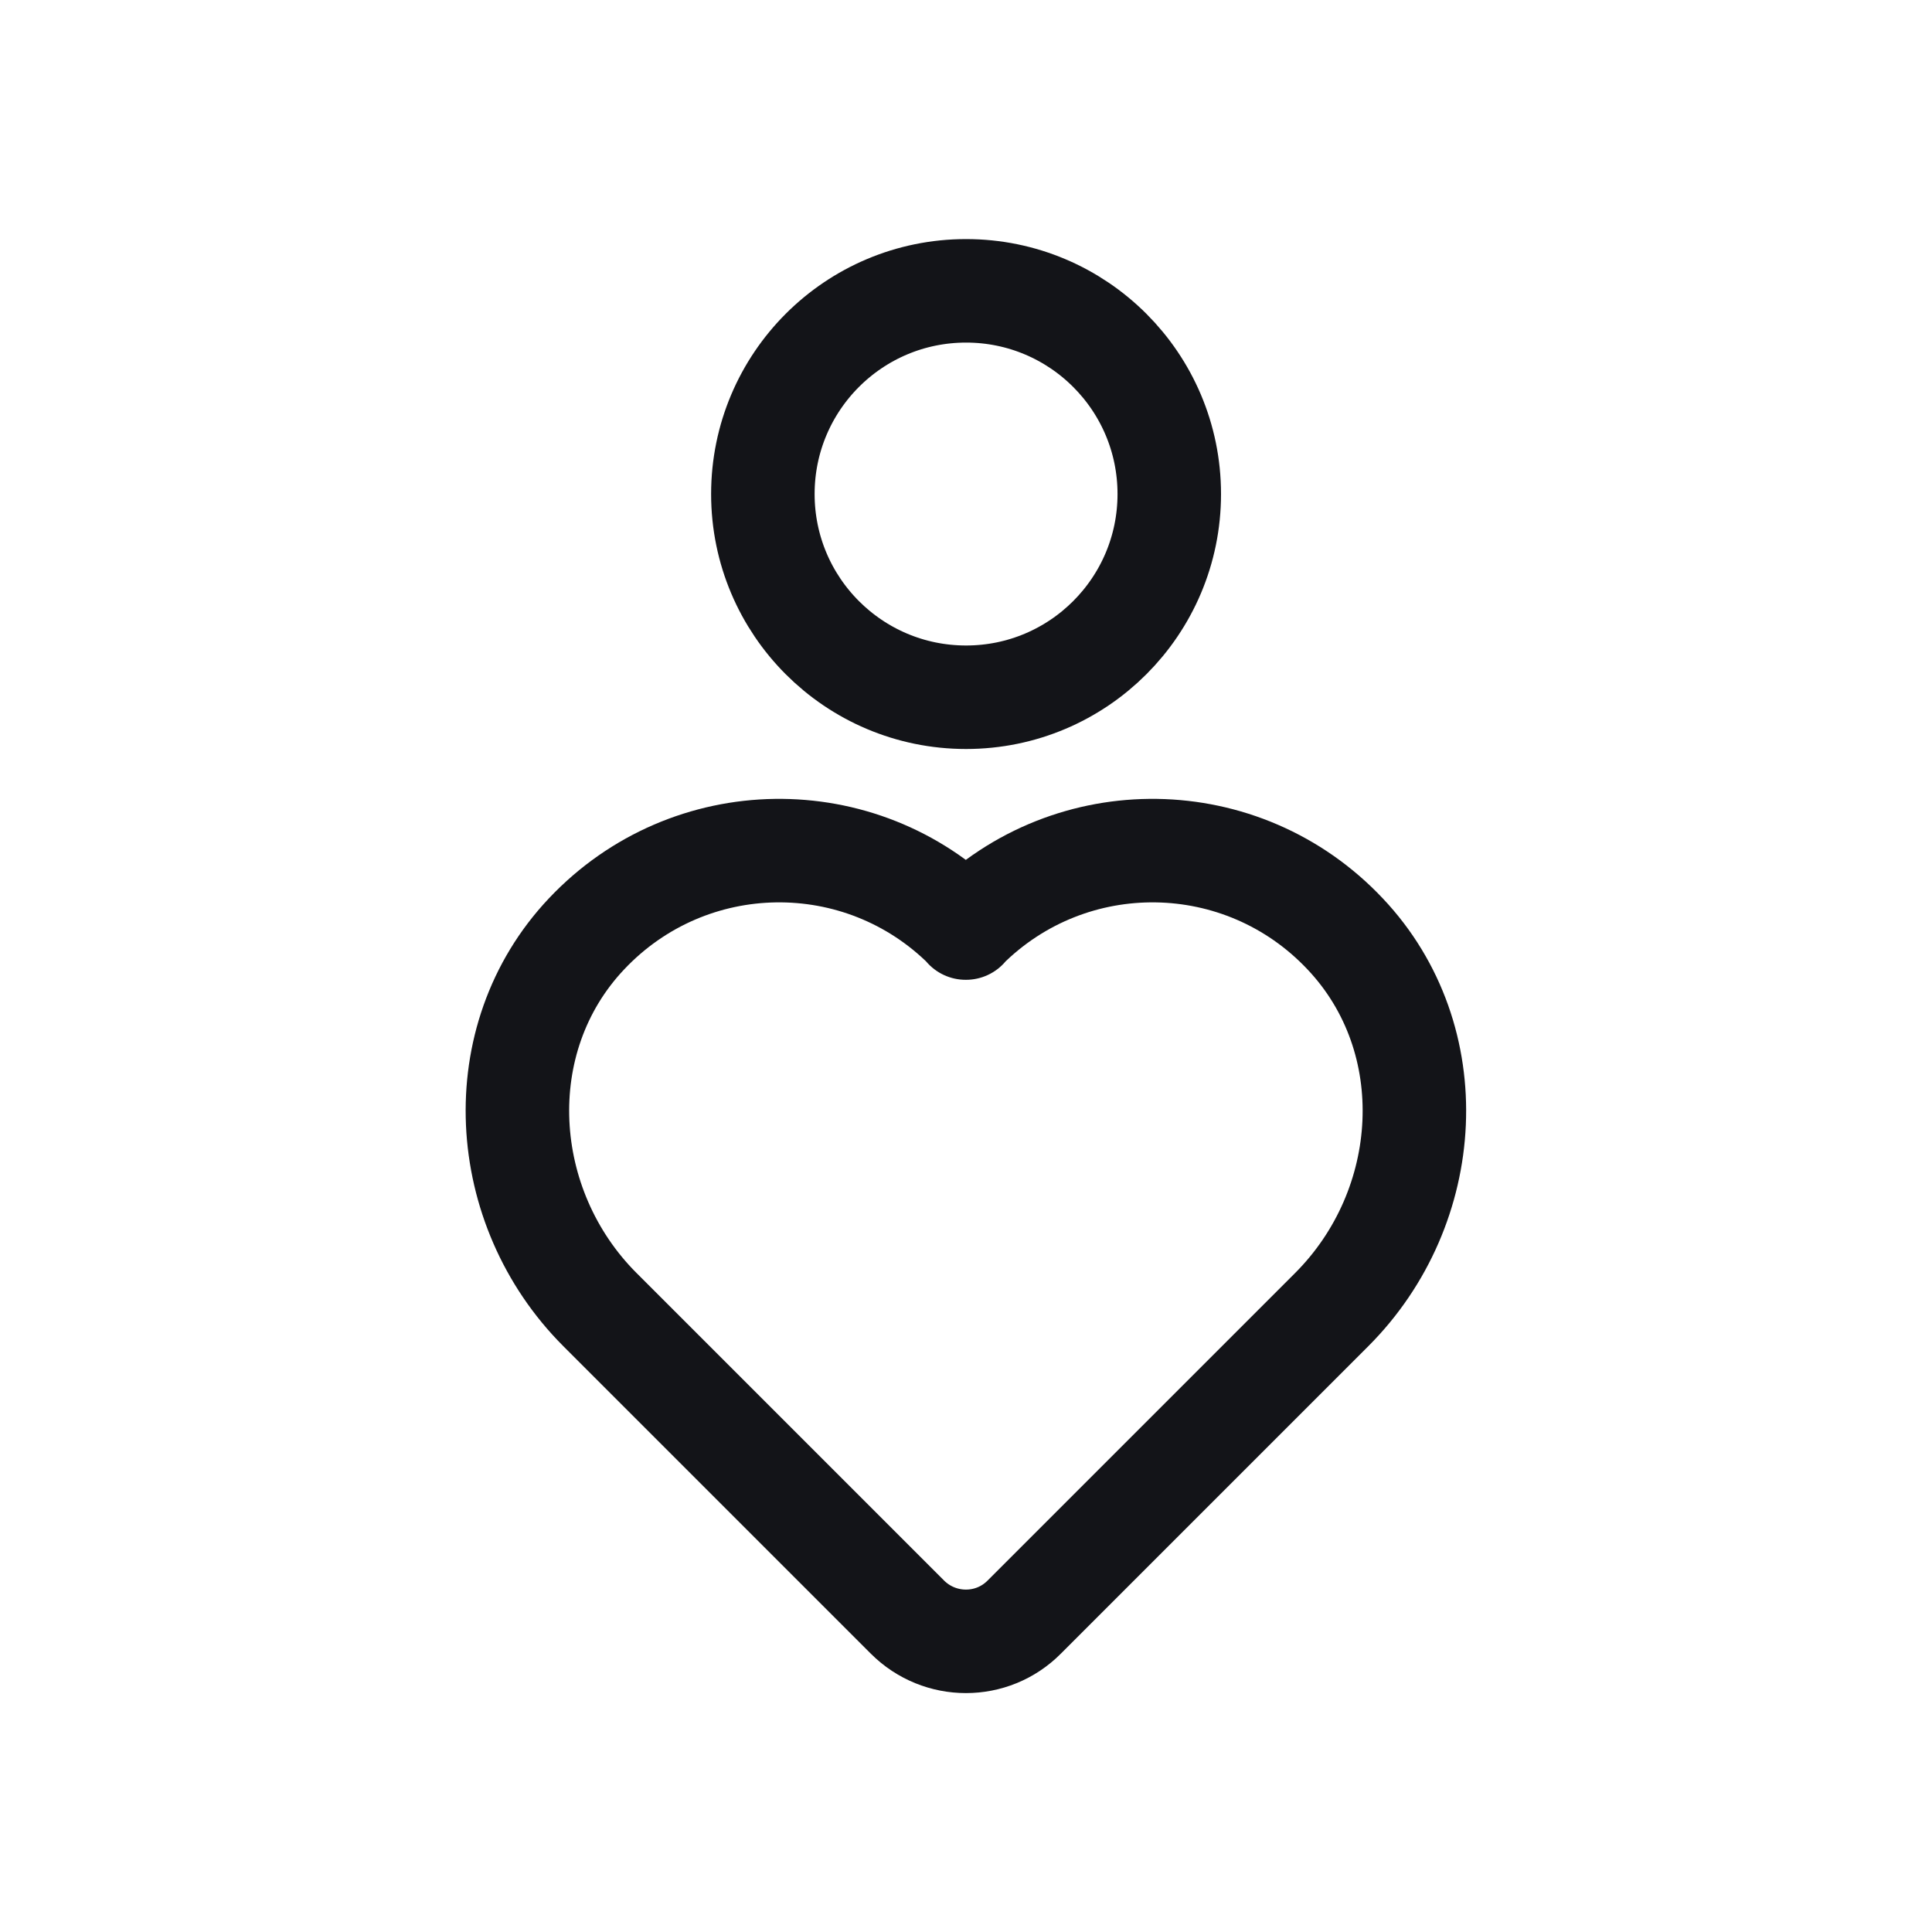 <?xml version="1.0" encoding="UTF-8"?>
<svg xmlns="http://www.w3.org/2000/svg" width="28" height="28" viewBox="0 0 28 28" fill="none">
  <path d="M14 13.45C12.475 11.925 9.99 11.955 8.5 13.535C7.06 15.06 7.215 17.5 8.695 18.98L13.15 23.435C13.62 23.905 14.38 23.905 14.845 23.435L19.3 18.98C20.785 17.495 20.936 15.06 19.495 13.535C18.006 11.955 15.52 11.925 13.995 13.45H14Z" stroke="#131418" stroke-width="1.5" stroke-linecap="round" stroke-linejoin="round"></path>
  <path d="M14.001 10.105C15.627 10.105 16.946 8.786 16.946 7.16C16.946 5.533 15.627 4.215 14.001 4.215C12.374 4.215 11.056 5.533 11.056 7.16C11.056 8.786 12.374 10.105 14.001 10.105Z" stroke="#131418" stroke-width="1.5"></path>
</svg>

